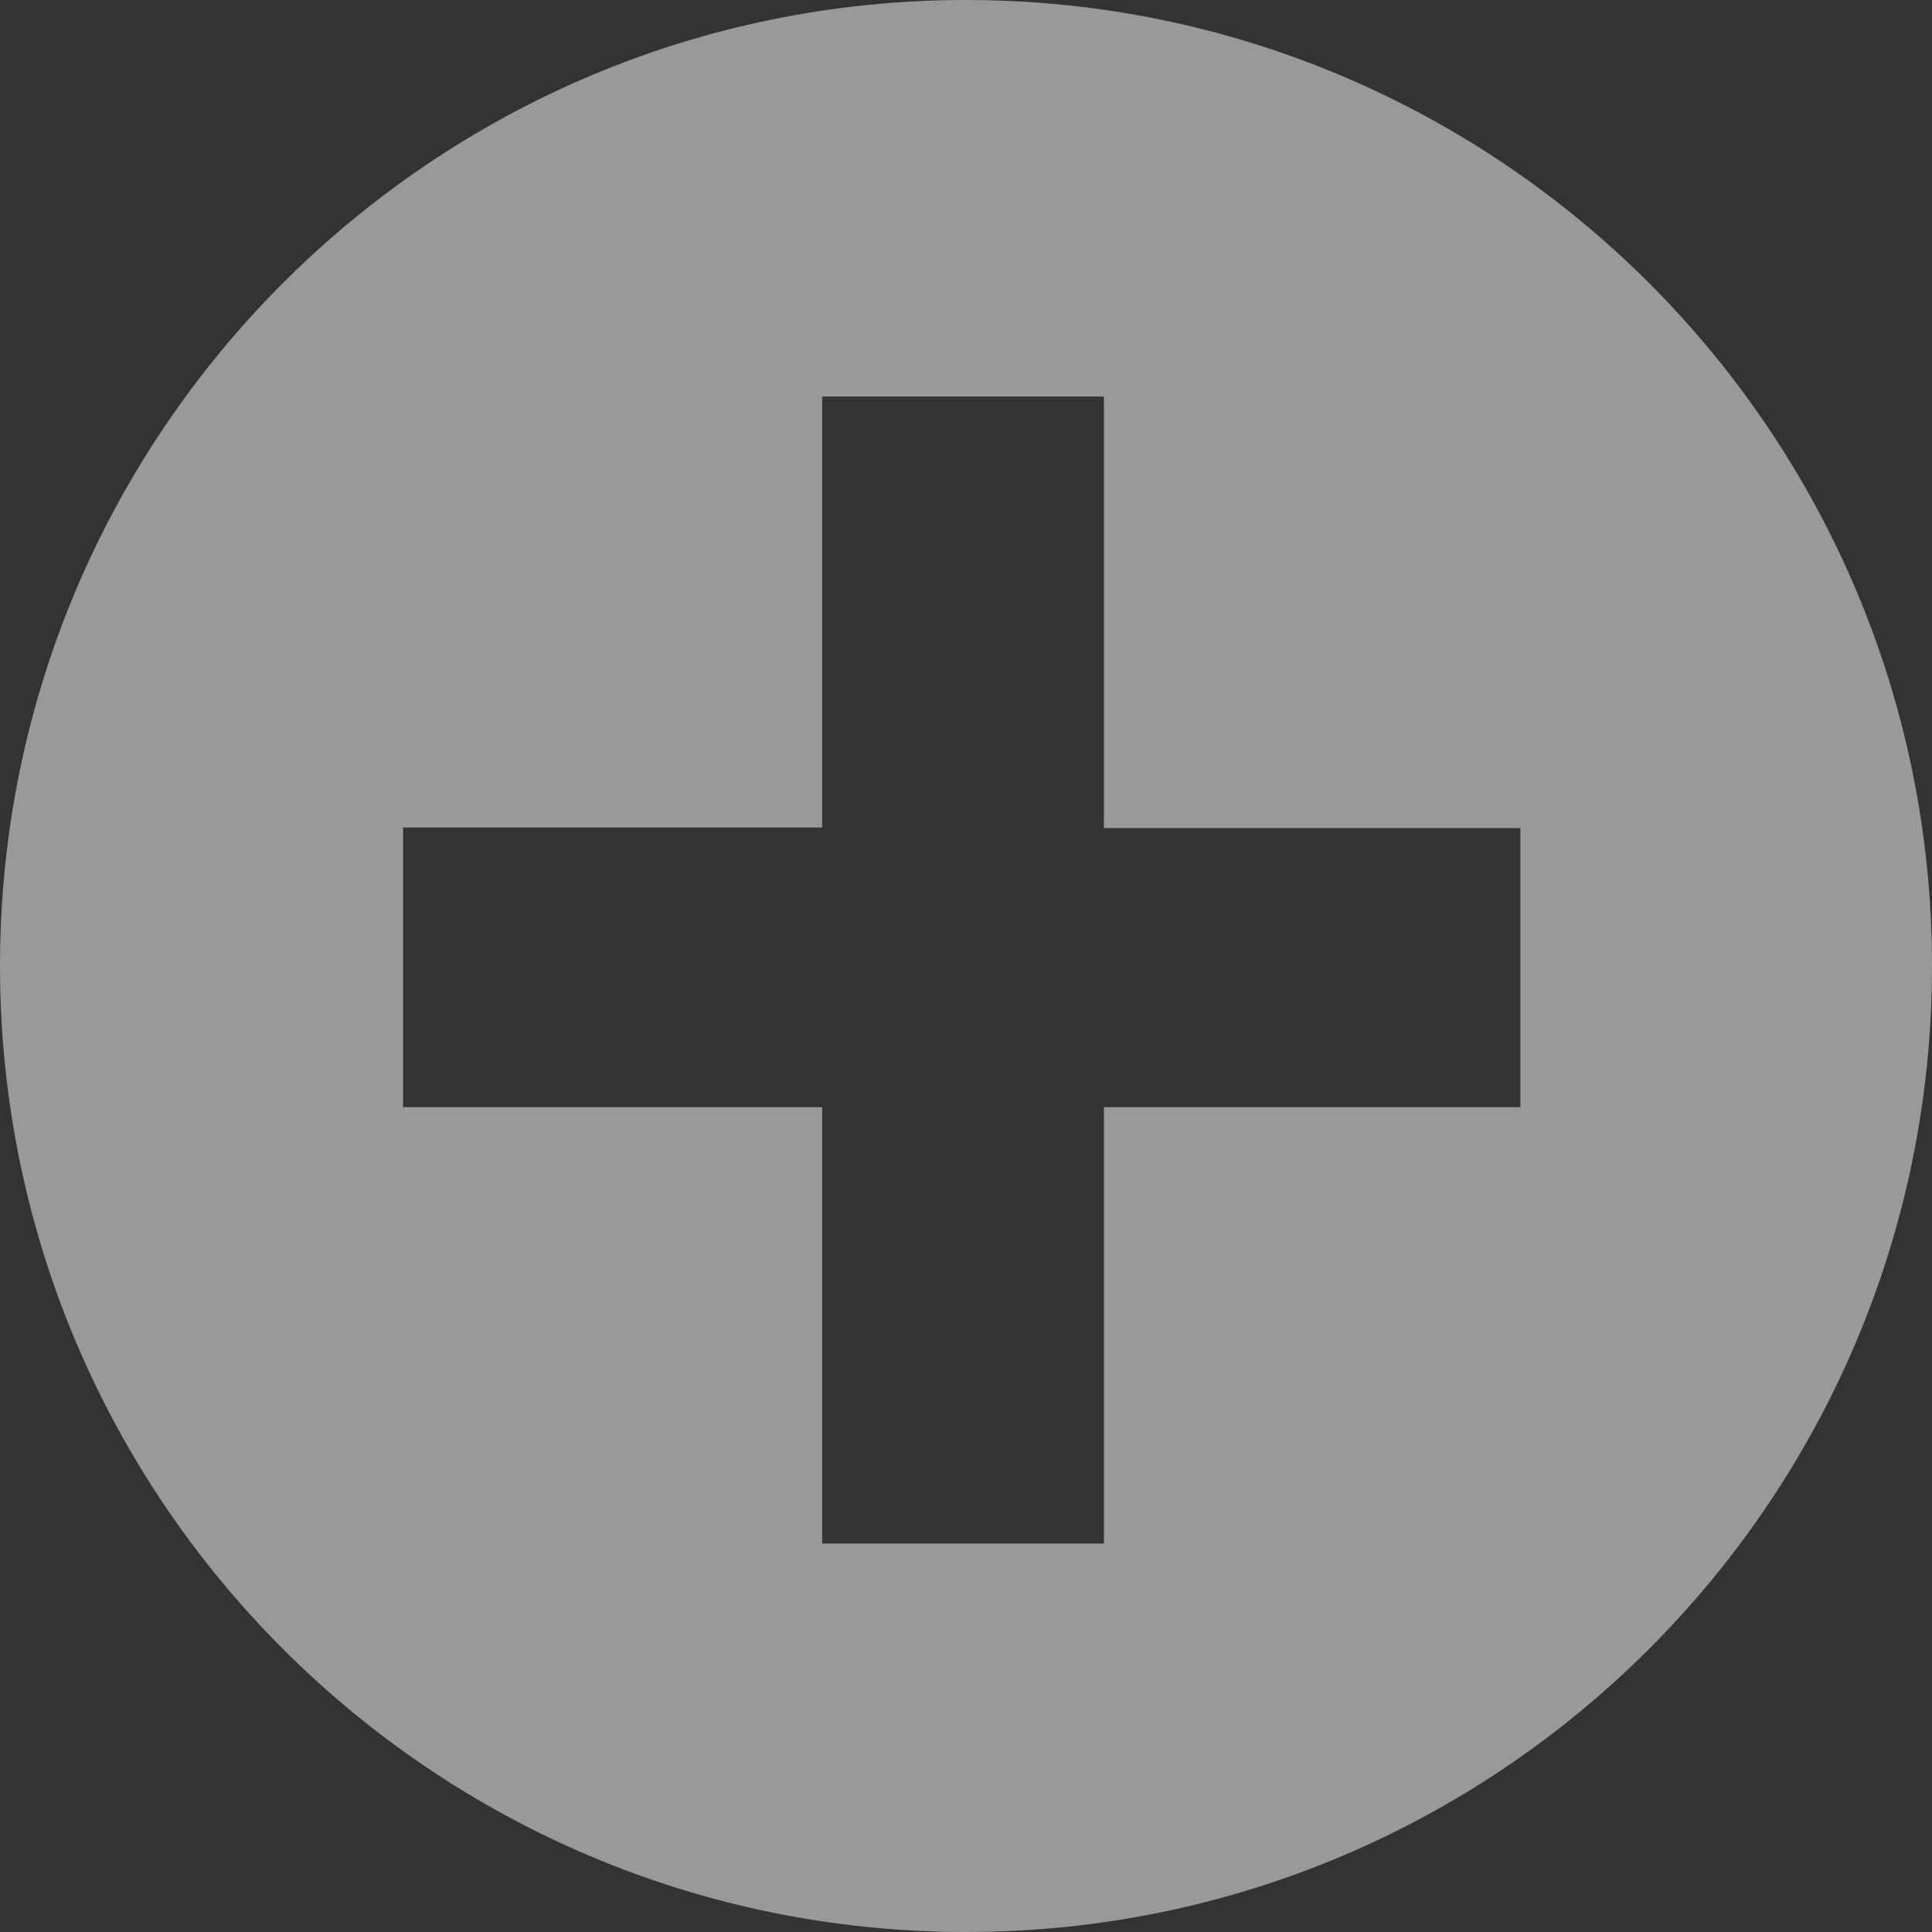 <?xml version="1.0" encoding="UTF-8"?><svg xmlns="http://www.w3.org/2000/svg" id="Layer_264480318cd330" viewBox="0 0 35.86 35.86" aria-hidden="true" width="35px" height="35px"><rect x="0" y="0" width="35.86" height="35.86" fill="#333333" stroke="none"/><defs><linearGradient class="cerosgradient" data-cerosgradient="true" id="CerosGradient_id44b9bab2e" gradientUnits="userSpaceOnUse" x1="50%" y1="100%" x2="50%" y2="0%"><stop offset="0%" stop-color="#d1d1d1"/><stop offset="100%" stop-color="#d1d1d1"/></linearGradient><linearGradient/><style>.cls-1-64480318cd330{fill:#fff;}.cls-2-64480318cd330{opacity:.5;}</style></defs><g id="Layer_1-264480318cd330"><g id="plus-circle-symbol64480318cd330" class="cls-2-64480318cd330"><path class="cls-1-64480318cd330" d="m17.93,0C8.03,0,0,8.03,0,17.93s8.03,17.93,17.93,17.93,17.93-8.03,17.93-17.93S27.83,0,17.93,0m10.29,20.55h-7.73v8.1h-5.23v-8.1h-7.78v-5.19h7.78V7.36h5.23v8.01h7.73v5.19Z"/></g></g></svg>